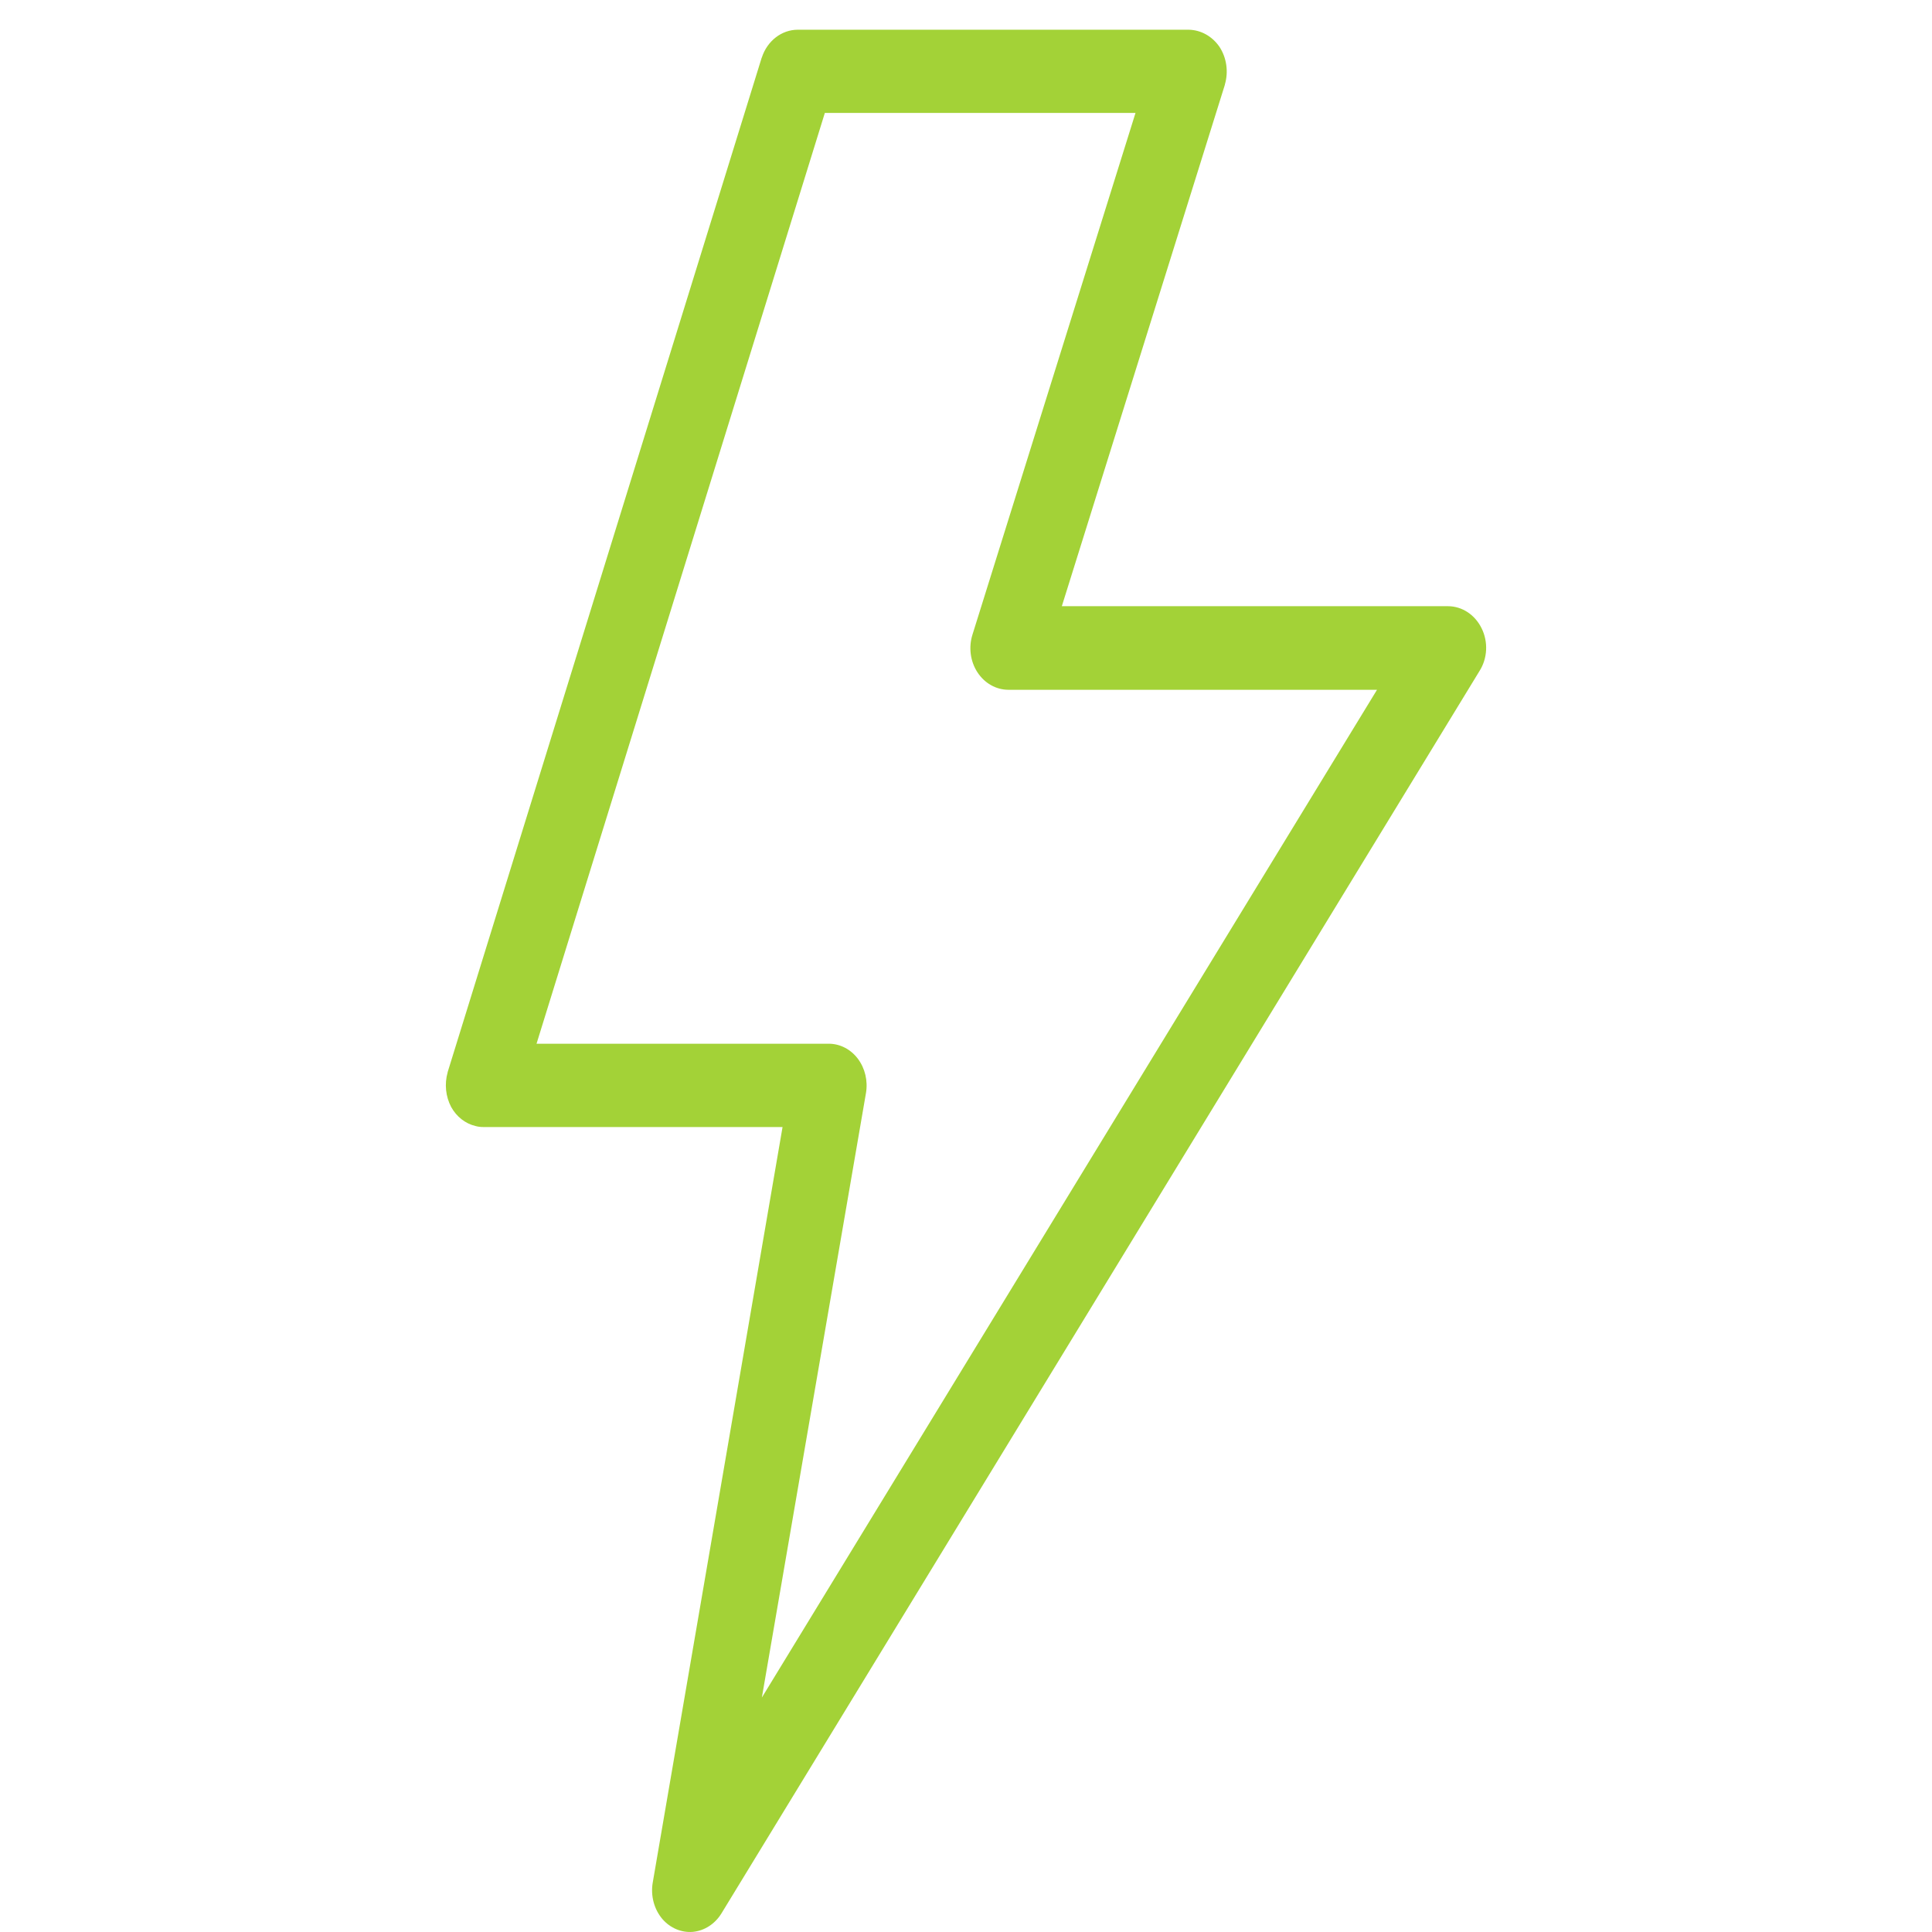 <?xml version="1.0" encoding="UTF-8"?>
<svg width="65px" height="65px" viewBox="0 0 65 65" version="1.1" xmlns="http://www.w3.org/2000/svg" xmlns:xlink="http://www.w3.org/1999/xlink">
    <title>lightning-bolt</title>
    <defs>
        <path d="M0,0 L35,0 L35,64 L0,64 L0,0 Z" id="path-1"></path>
    </defs>
    <g id="lightning-bolt" stroke="none" fill="none" fill-rule="nonzero">
        <g id="icon/gw/energy-optimization-copy" transform="translate(15, 1)" xlink:href="#path-1" fill="#A3D237">
            <path d="M34.847,20.138 C34.625,19.683 34.192,19.397 33.719,19.395 L20.724,19.395 L26.21,1.85 L26.21,1.841 C26.336,1.41 26.268,0.94 26.026,0.573 C25.781,0.218 25.401,0.007 24.994,0 L11.839,0 C11.298,0.001 10.815,0.374 10.632,0.931 C10.632,0.94 10.624,0.94 10.624,0.949 L0.06,35.073 L0.06,35.081 C-0.05,35.47 -0.007,35.892 0.18,36.245 C0.36,36.571 0.655,36.802 0.995,36.883 C1.084,36.908 1.176,36.919 1.267,36.918 L11.328,36.918 L6.961,62.335 C6.884,62.779 7.006,63.238 7.289,63.568 C7.552,63.869 7.925,64.026 8.305,63.996 C8.697,63.961 9.052,63.732 9.272,63.375 L34.775,21.577 C35.047,21.151 35.074,20.594 34.847,20.138 L34.847,20.138 Z M10.632,56.112 L14.134,35.777 C14.204,35.367 14.105,34.944 13.863,34.622 C13.621,34.3 13.26,34.114 12.879,34.115 L3.051,34.115 L12.751,2.799 L23.203,2.799 L17.717,20.353 C17.583,20.78 17.645,21.251 17.885,21.619 C18.125,21.987 18.512,22.206 18.925,22.207 L31.328,22.207 L10.632,56.112 Z" id="icon/gw/energy-optimization"></path>
        </g>
    </g>
</svg>